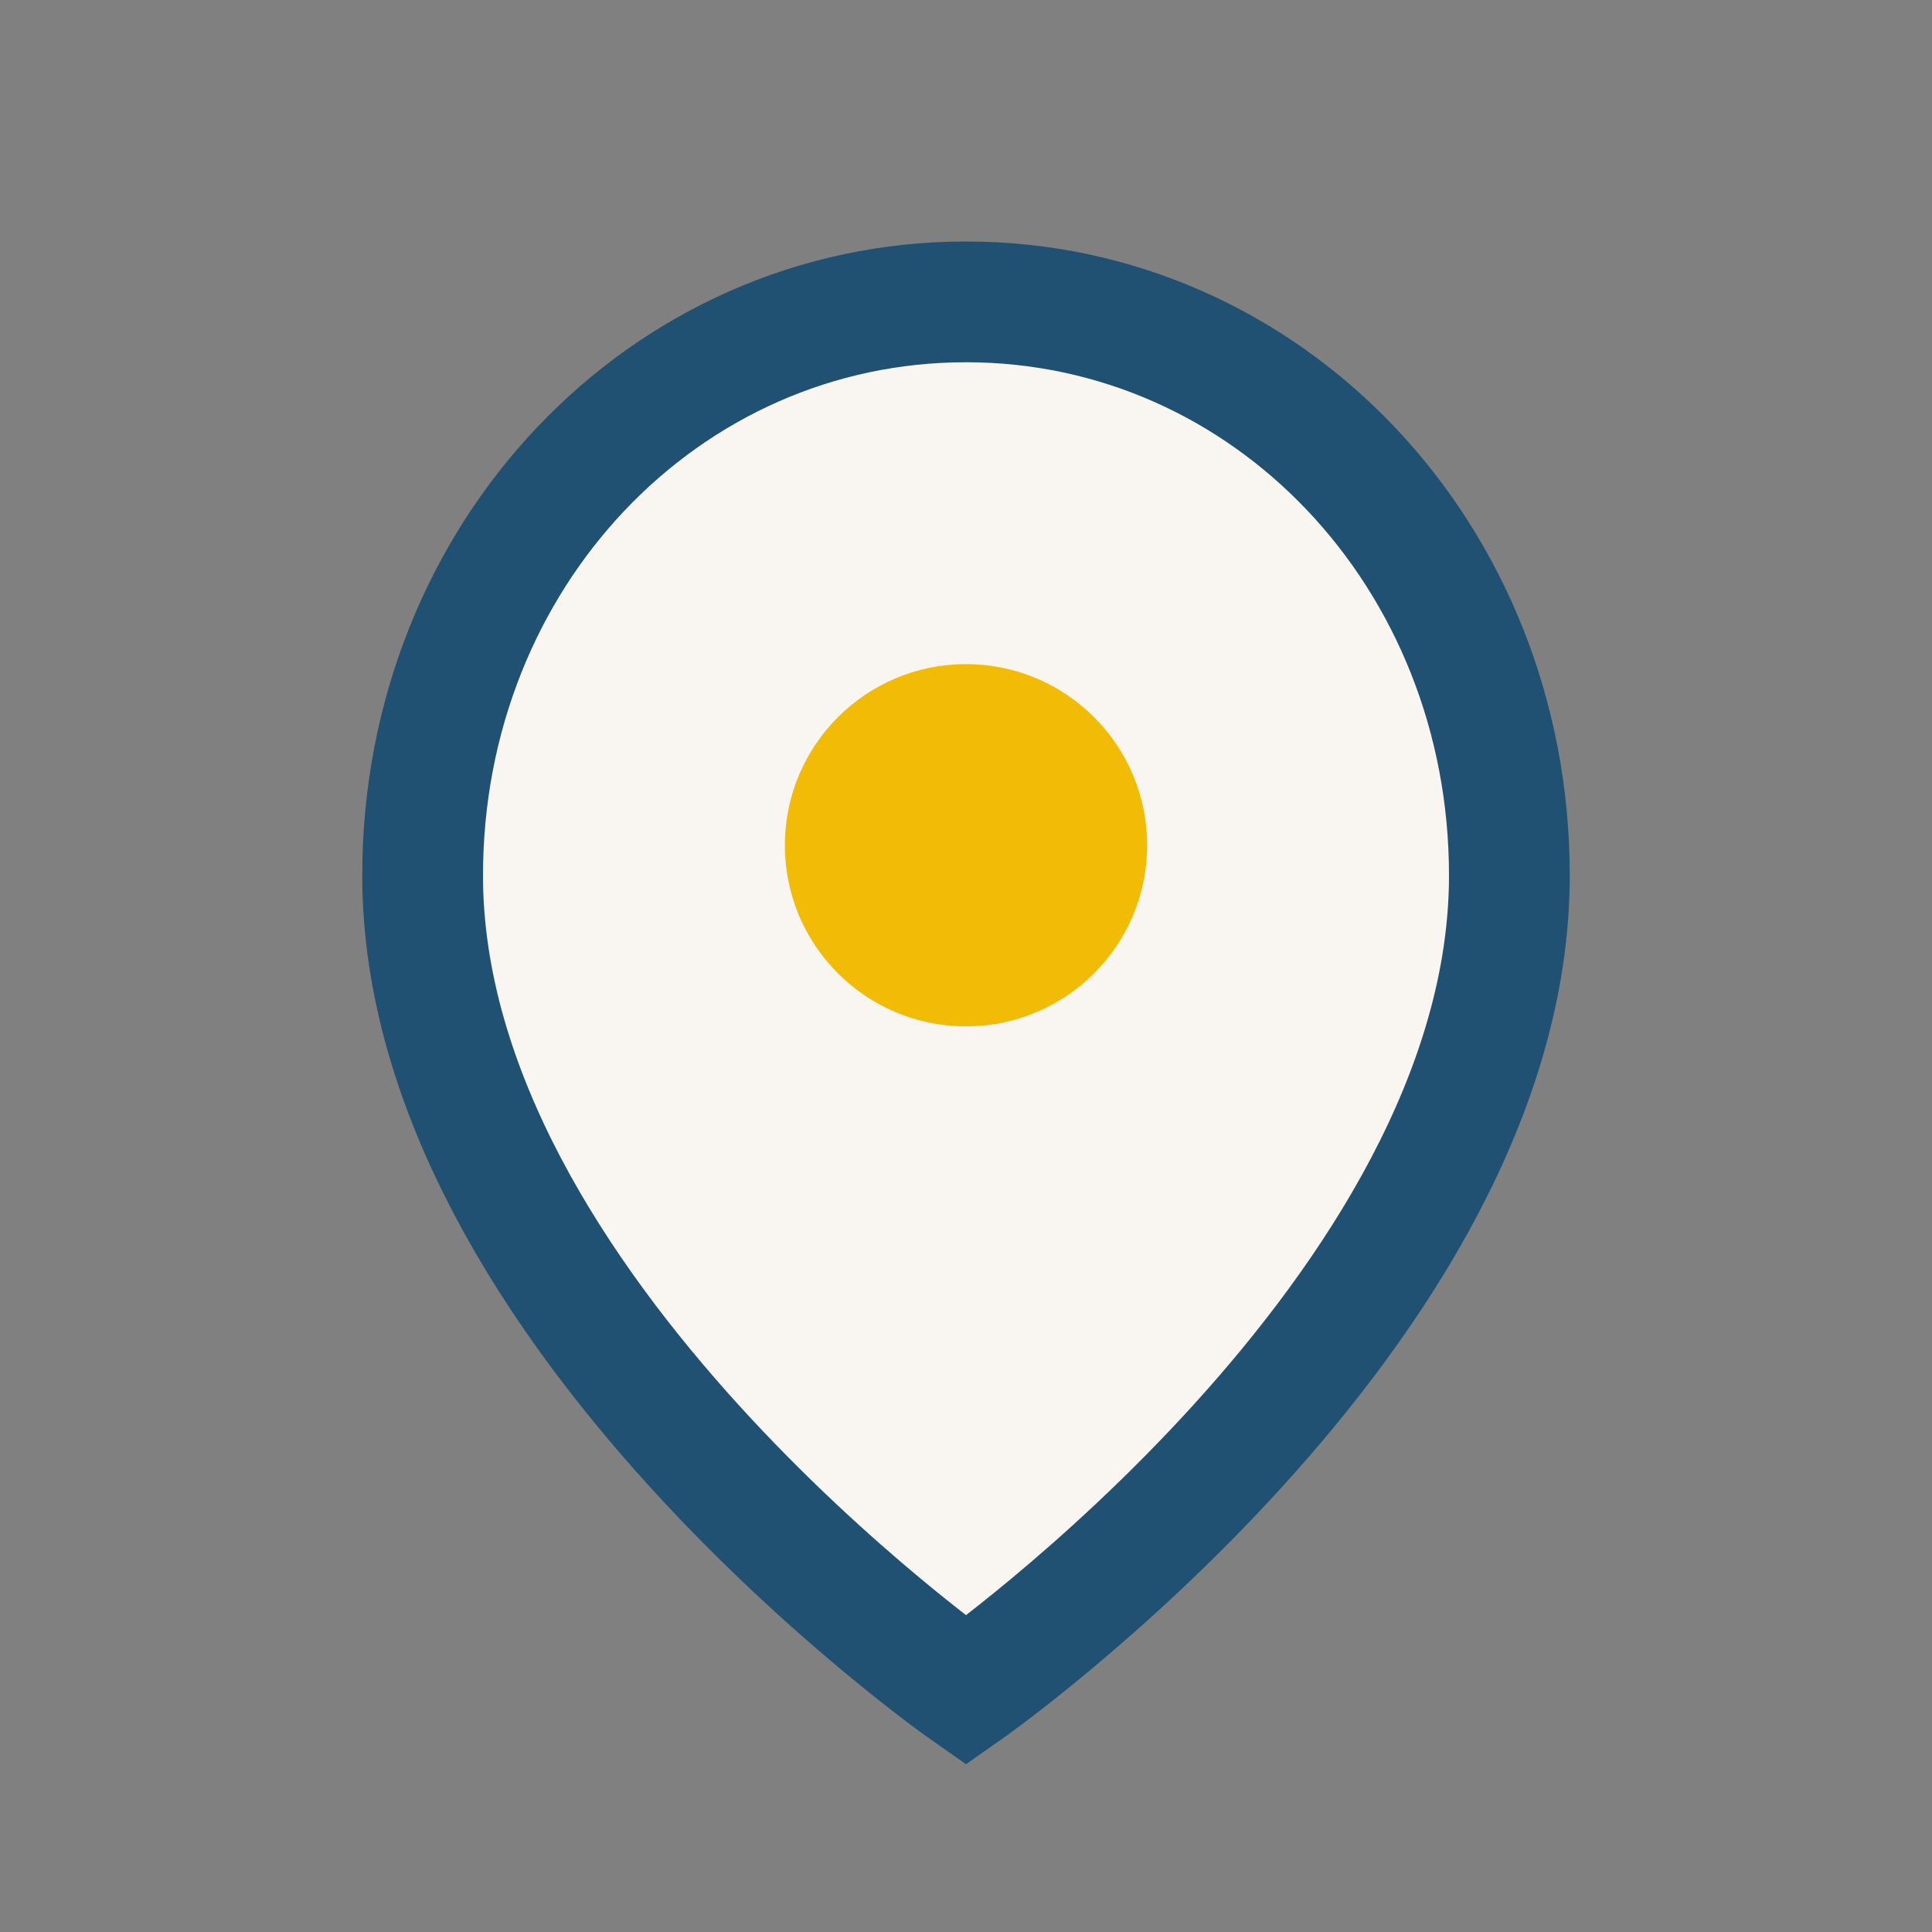 <?xml version="1.0" encoding="UTF-8"?>
<svg xmlns="http://www.w3.org/2000/svg" width="32" height="32" viewBox="0 0 32 32"><rect x="0" y="0" width="32" height="32" fill="#808080" stroke="none"/><path d="M16 5c-5 0-9 4.2-9 9.5 0 7.2 9 13.5 9 13.5s9-6.3 9-13.5C25 9.2 21 5 16 5z" fill="#F9F5F1" stroke="#205072" stroke-width="2"/><circle cx="16" cy="14" r="3" fill="#F2BB05"/></svg>